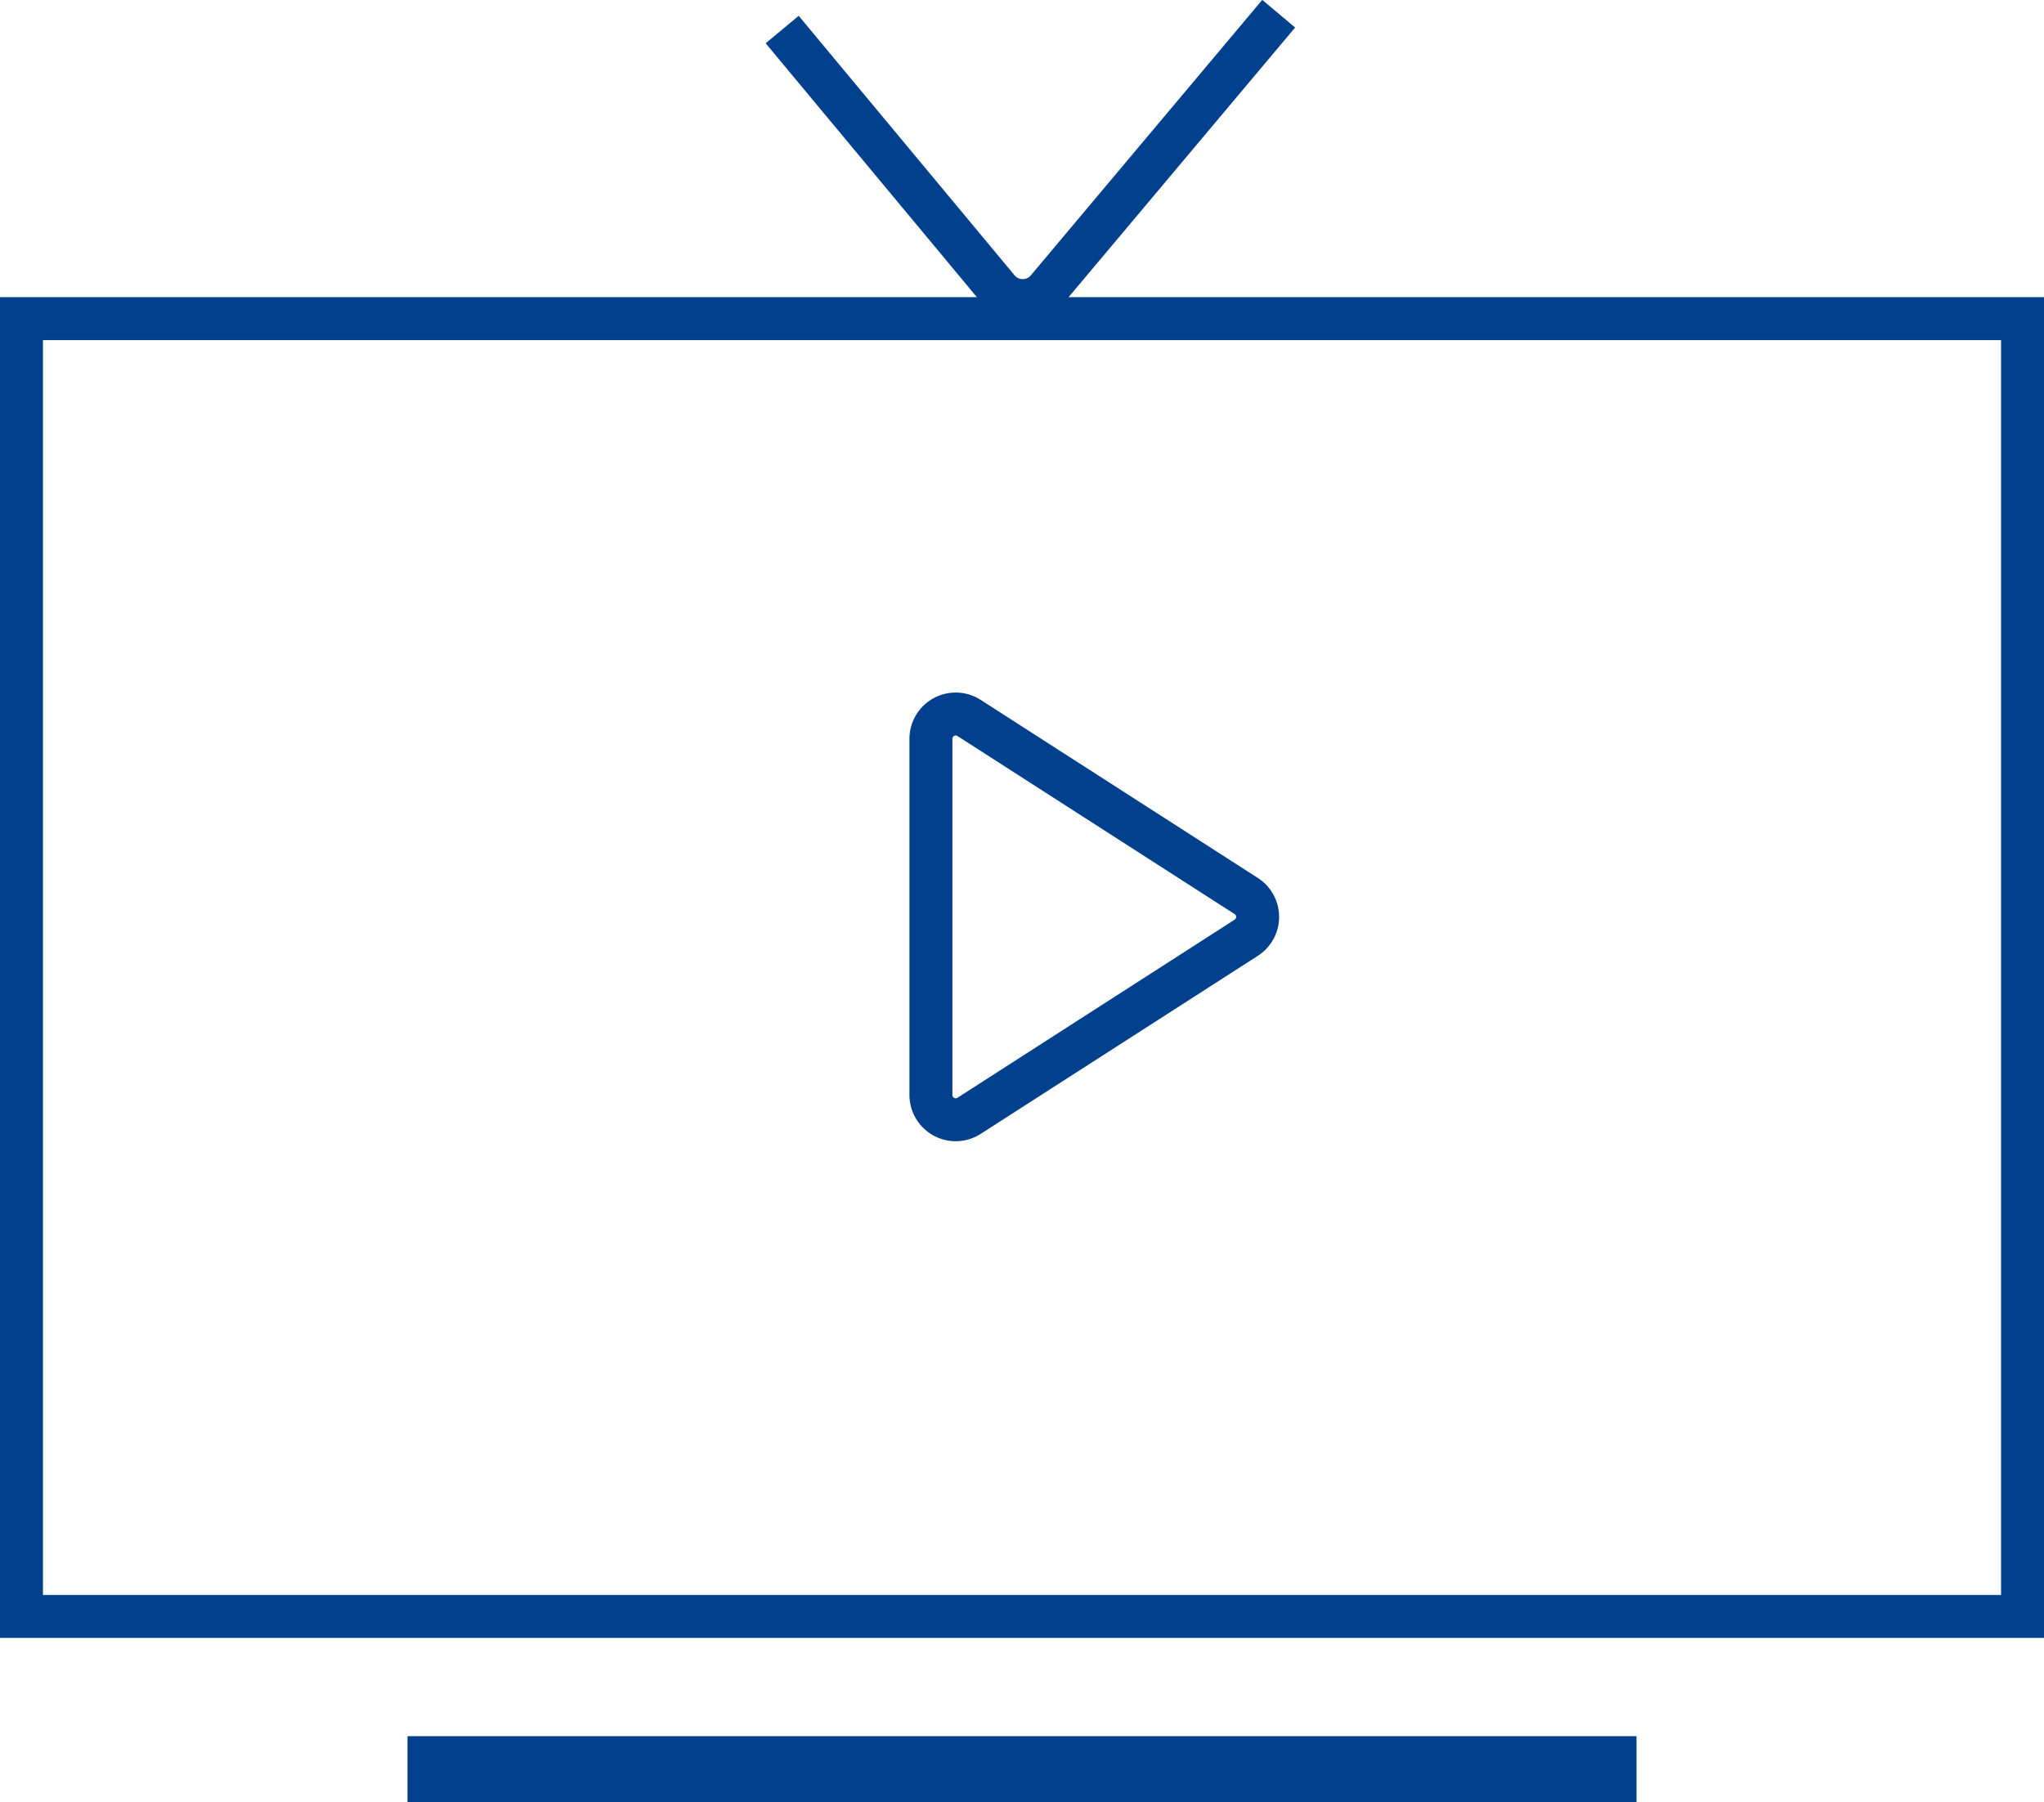 <svg xmlns="http://www.w3.org/2000/svg" width="47.6" height="41.968" viewBox="0 0 47.6 41.968"><defs><style>.a{fill:none;stroke:#01408c;stroke-miterlimit:10;}.b{fill:#01408c;}</style></defs><g transform="translate(364.472 -8.032)"><path class="a" d="M-346.257,8.72l5.029,6.045a.746.746,0,0,0,1.145,0l5.389-6.414"/><rect class="a" width="46.6" height="30.223" transform="translate(-363.972 15.452)"/><rect class="b" width="28.62" height="1.537" transform="translate(-354.982 48.463)"/><path class="a" d="M-342.793,25.236v8.295a.577.577,0,0,0,.888.486l6.456-4.148a.577.577,0,0,0,0-.97l-6.456-4.148A.577.577,0,0,0-342.793,25.236Z"/></g></svg>